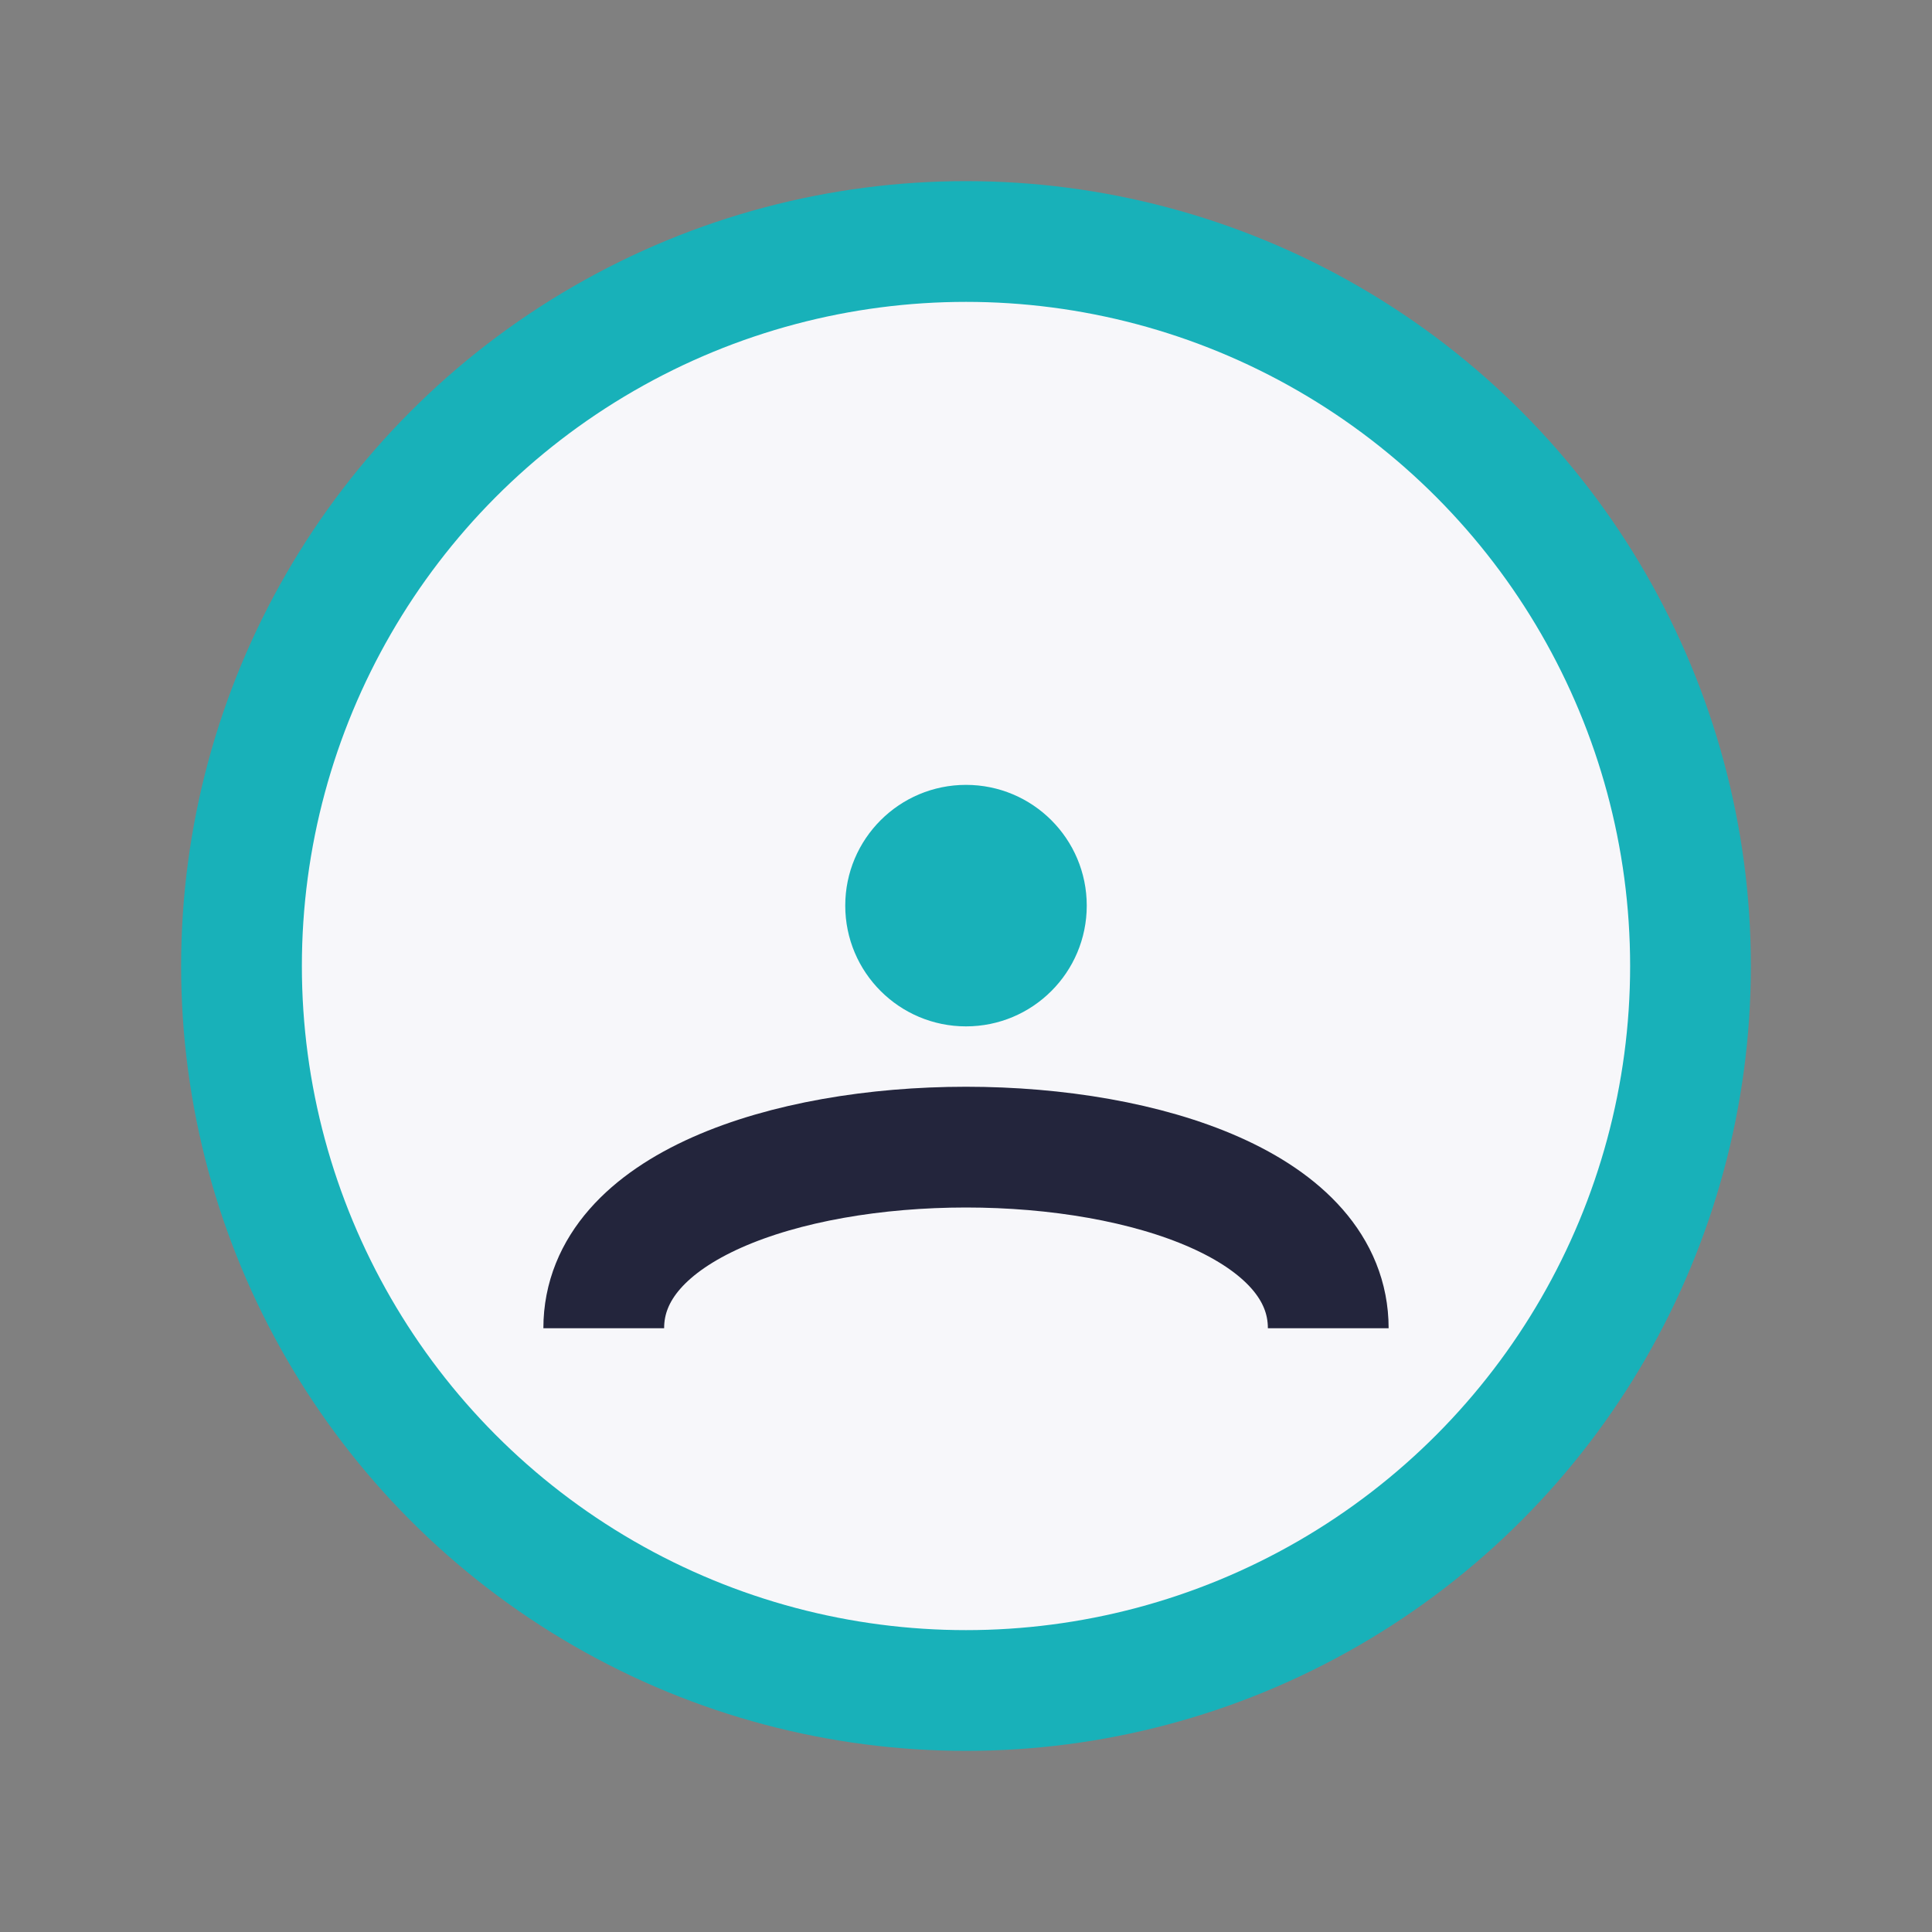 <?xml version="1.0" encoding="UTF-8"?>
<svg xmlns="http://www.w3.org/2000/svg" width="32" height="32" viewBox="0 0 32 32"><rect x="0" y="0" width="32" height="32" fill="#808080" stroke="none"/><circle cx="16" cy="16" r="12" fill="#F7F7FA" stroke="#18B1B9" stroke-width="2"/><path d="M10 22c0-4 12-4 12 0" stroke="#23253C" stroke-width="2" fill="none"/><circle cx="16" cy="15" r="2" fill="#18B1B9"/></svg>